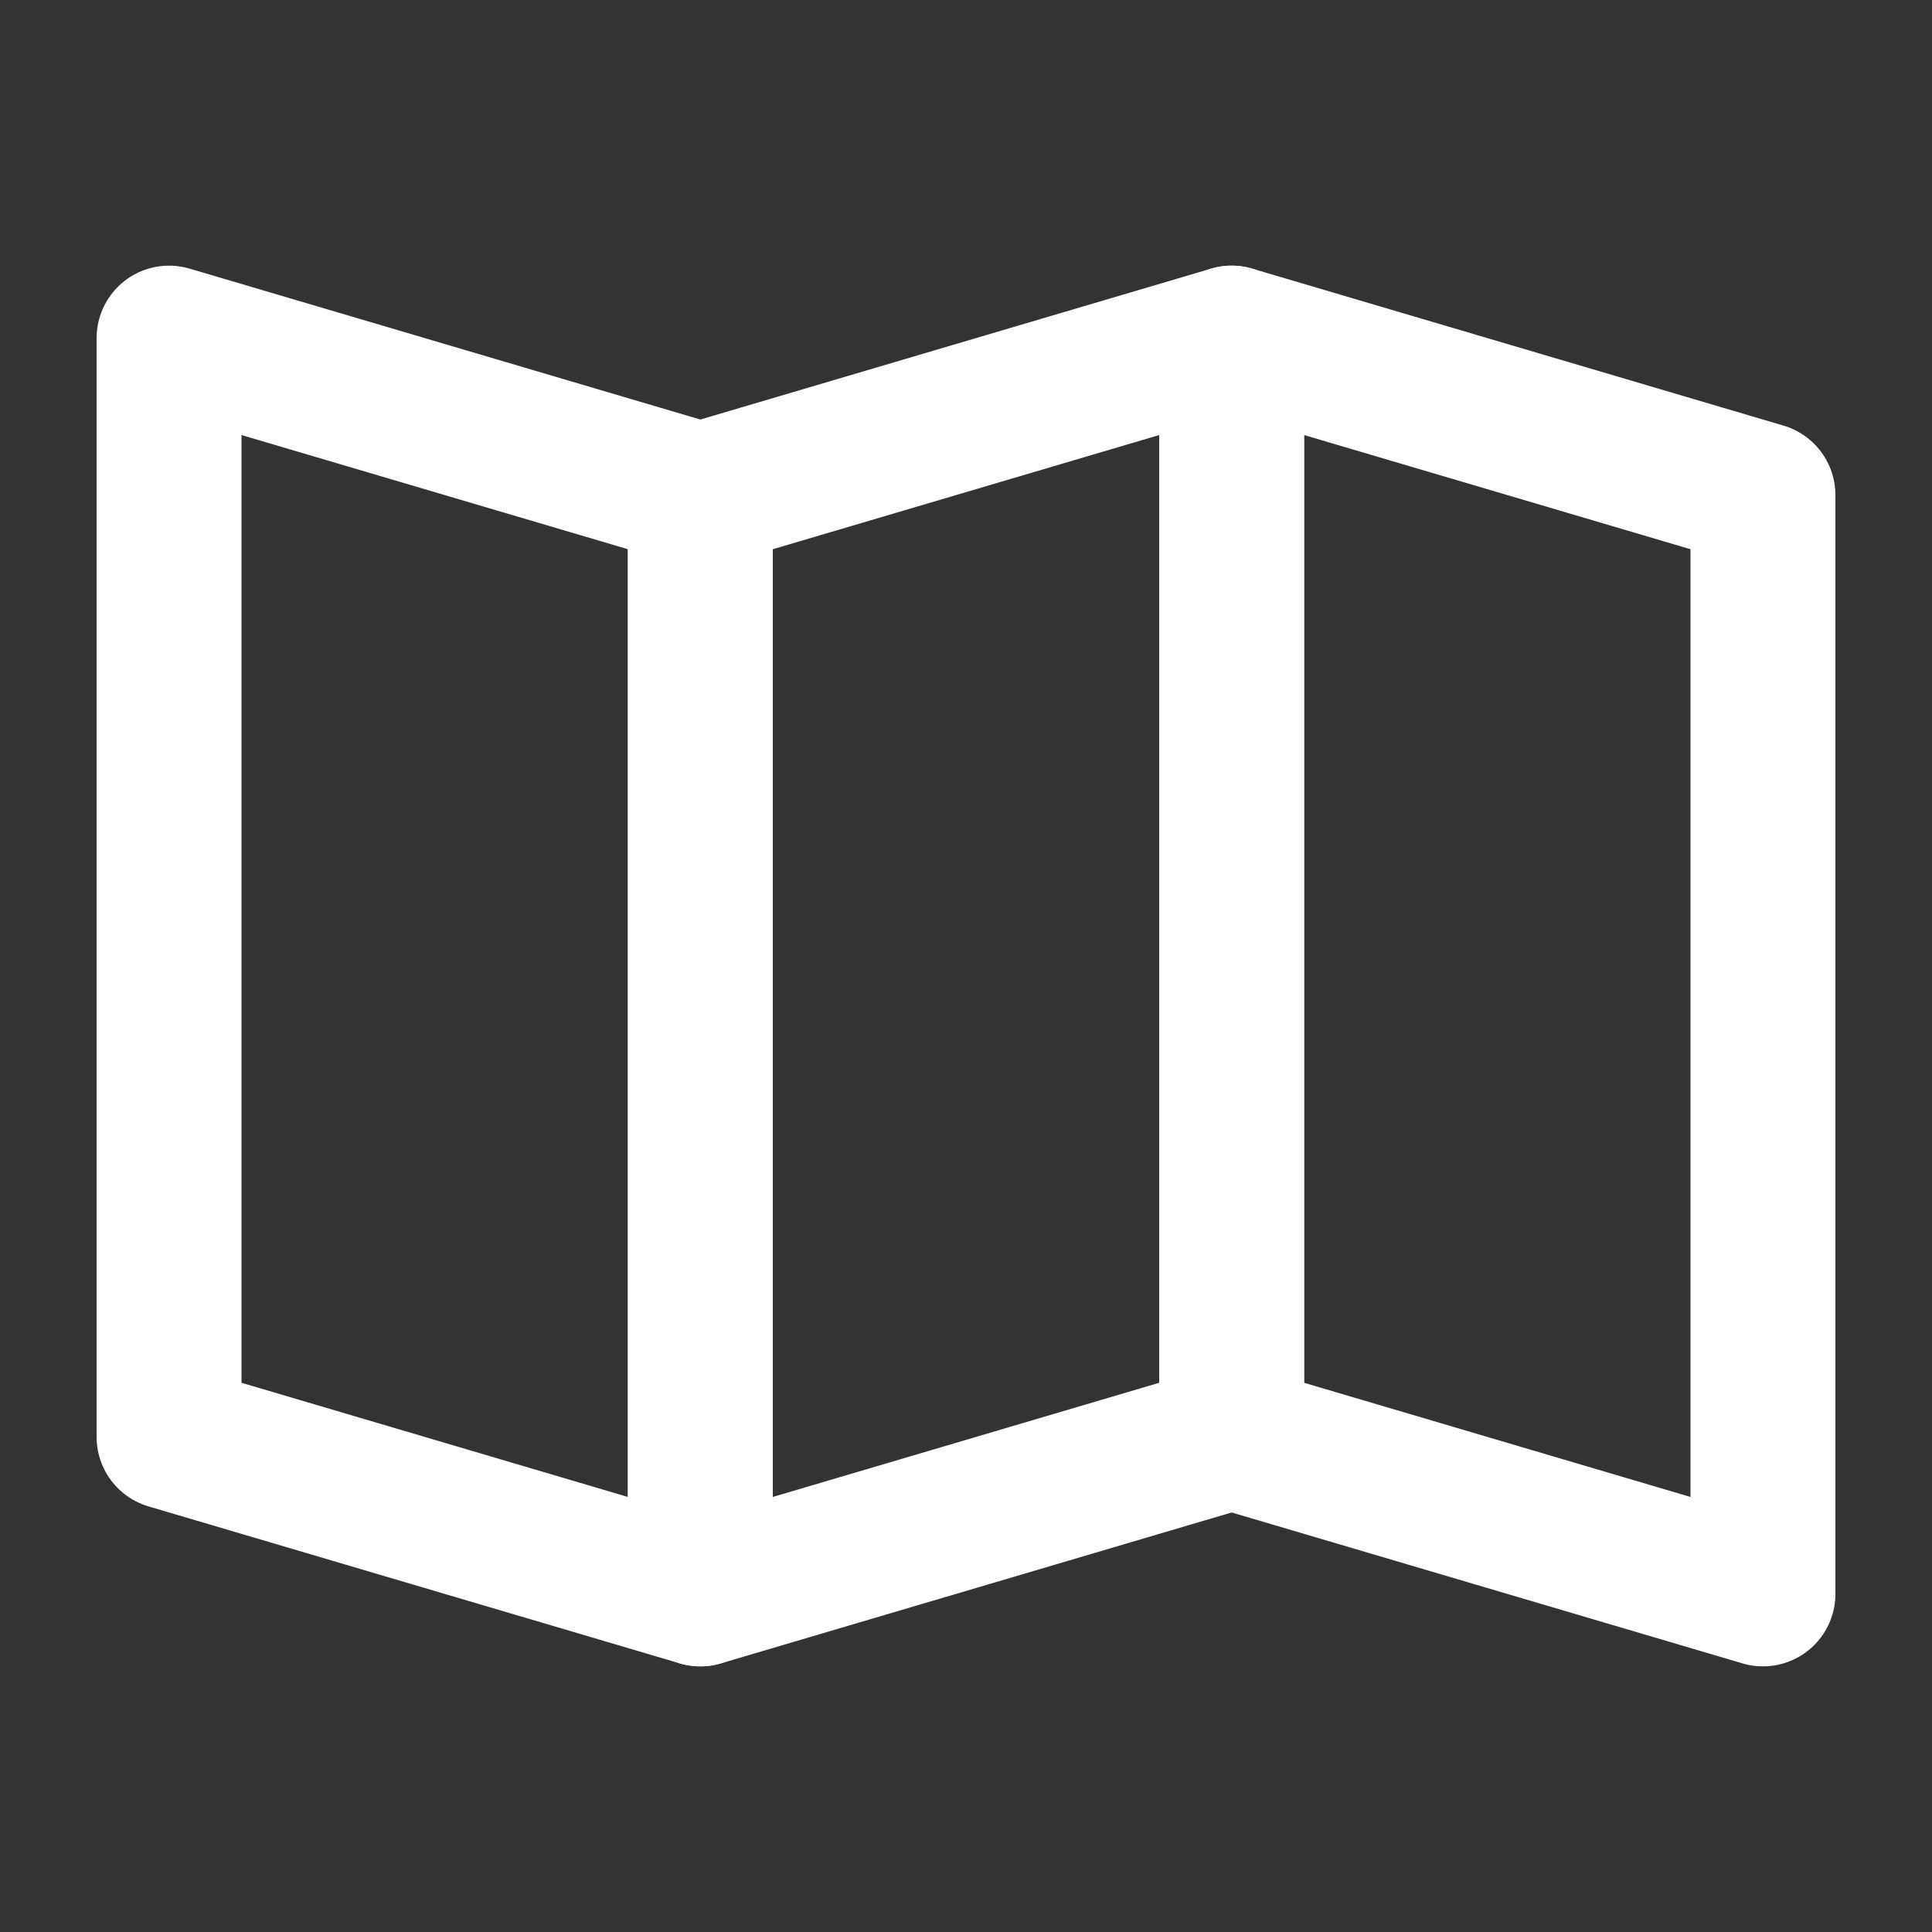 <svg width="20" height="20" viewBox="0 0 20 20" fill="none" xmlns="http://www.w3.org/2000/svg">
<rect x="0" y="0" width="20" height="20" fill="#333333" stroke="none"/>
<path d="M1.75 3.5L7.25 5.125V16.5L1.75 14.875V3.5Z" stroke="white" stroke-width="1.5" stroke-linecap="round" stroke-linejoin="round"/>
<path d="M12.75 3.5L18.25 5.125V16.5L12.75 14.875V3.5Z" stroke="white" stroke-width="1.5" stroke-linecap="round" stroke-linejoin="round"/>
<path d="M12.75 3.5L7.25 5.125V16.5L12.75 14.875V3.5Z" stroke="white" stroke-width="1.5" stroke-linecap="round" stroke-linejoin="round"/>
</svg>
